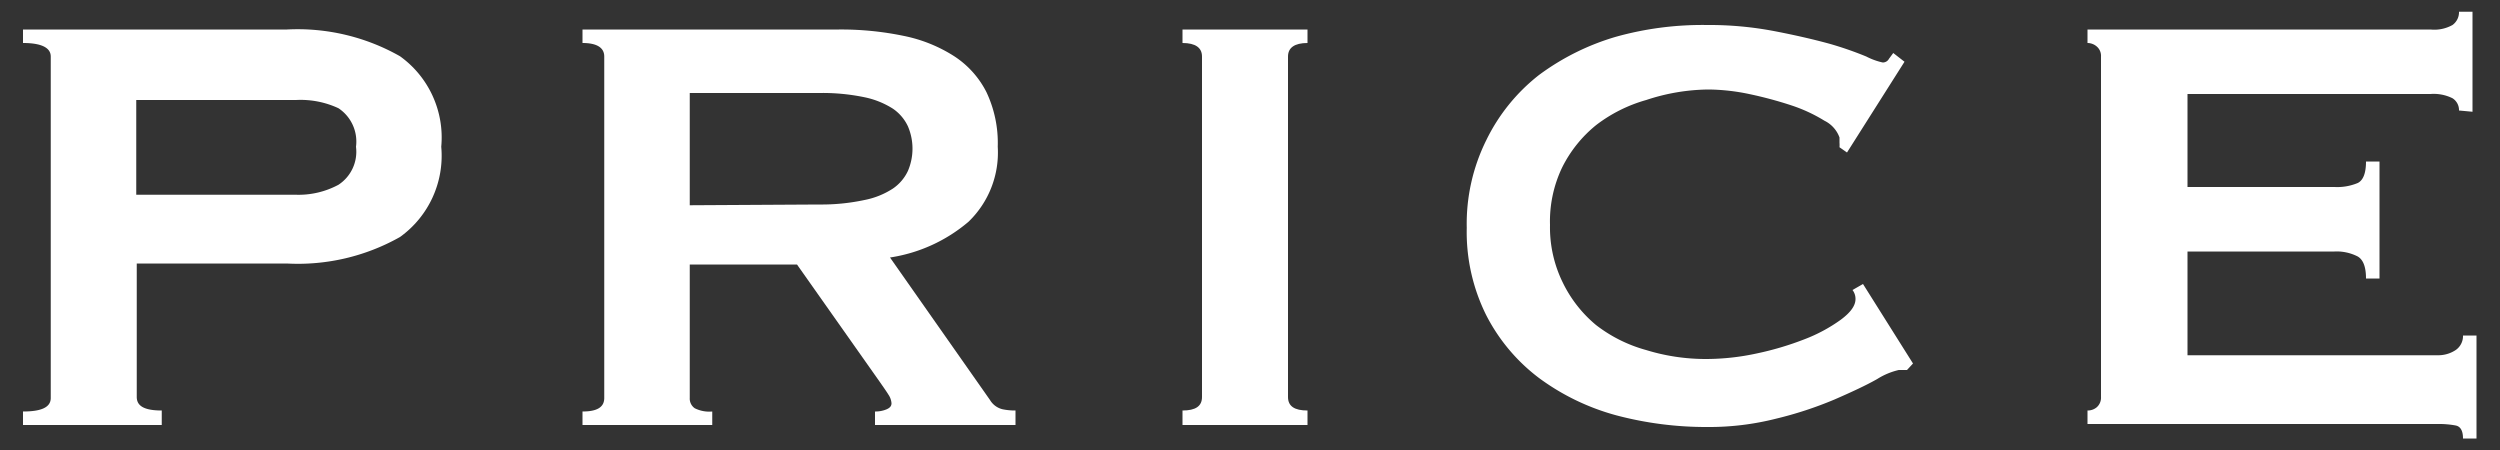 <svg xmlns="http://www.w3.org/2000/svg" width="100" height="18" viewBox="0 0 100 18">
  <rect x="0" y="0" width="100" height="18" fill="#333333" stroke="none"/>
  <g>
    <g style="isolation: isolate">
      <path d="M.92,17v-.54c.74,0,1.11-.17,1.11-.54V2.26c0-.35-.37-.54-1.11-.54V1.18H11.48A8.29,8.29,0,0,1,16,2.25a4,4,0,0,1,1.65,3.62A4,4,0,0,1,16,9.48a8.3,8.3,0,0,1-4.53,1.06h-6v5.34c0,.37.32.54,1,.54V17ZM11.84,7.79a3.37,3.37,0,0,0,1.7-.4,1.58,1.58,0,0,0,.7-1.52,1.6,1.6,0,0,0-.7-1.54A3.59,3.59,0,0,0,11.84,4H5.45V7.79Z" style="fill: #fff"/>
      <path d="M33.56,1.18a12.27,12.27,0,0,1,2.61.26,5.89,5.89,0,0,1,2,.81,3.72,3.72,0,0,1,1.29,1.44,4.76,4.76,0,0,1,.45,2.18,3.84,3.84,0,0,1-1.17,3A6.29,6.29,0,0,1,35.6,10.3l4,5.7a.8.8,0,0,0,.5.37,2.46,2.46,0,0,0,.52.05V17H35v-.54a1.16,1.16,0,0,0,.47-.09c.13-.06.19-.13.19-.24a.7.7,0,0,0-.12-.34c-.08-.13-.2-.3-.36-.53l-3.3-4.68H27.59v5.34a.47.47,0,0,0,.2.41,1.3,1.3,0,0,0,.7.13V17H23.3v-.54c.58,0,.87-.17.87-.54V2.26c0-.35-.29-.54-.87-.54V1.18Zm-.78,7A8.2,8.2,0,0,0,34.58,8a3.19,3.19,0,0,0,1.14-.46,1.75,1.75,0,0,0,.6-.71,2.27,2.27,0,0,0,0-1.77,1.75,1.75,0,0,0-.6-.71,3.38,3.38,0,0,0-1.14-.46,8.2,8.2,0,0,0-1.8-.17H27.59V8.21Z" style="fill: #fff"/>
      <path d="M47.3,16.42c.52,0,.78-.17.78-.54V2.26c0-.35-.26-.54-.78-.54V1.18h5v.54c-.52,0-.78.19-.78.54V15.88c0,.37.26.54.78.54V17h-5Z" style="fill: #fff"/>
      <path d="M76.28,14.8h-.17l-.16,0a2.79,2.79,0,0,0-.86.36c-.44.25-1,.51-1.71.82a15.07,15.07,0,0,1-2.35.77,10.87,10.87,0,0,1-2.76.33,14,14,0,0,1-3.63-.47,9.29,9.29,0,0,1-3.08-1.49,7.33,7.33,0,0,1-2.11-2.51,7.46,7.46,0,0,1-.78-3.5,7.52,7.52,0,0,1,.78-3.5A7.43,7.43,0,0,1,61.56,3a9.77,9.77,0,0,1,3.08-1.53A12.84,12.84,0,0,1,68.27,1,13.84,13.84,0,0,1,71,1.25c.83.16,1.56.33,2.18.5a14,14,0,0,1,1.47.51,2.67,2.67,0,0,0,.66.24.28.28,0,0,0,.25-.15l.17-.23.45.35L73.88,6.1l-.3-.21a1.1,1.1,0,0,0,0-.18s0-.13,0-.21a1.2,1.2,0,0,0-.6-.67,6.22,6.22,0,0,0-1.34-.62,15.8,15.8,0,0,0-1.68-.45,8.2,8.2,0,0,0-1.63-.18A8.11,8.11,0,0,0,65.85,4a5.93,5.93,0,0,0-2,1,5.1,5.1,0,0,0-1.36,1.69A5,5,0,0,0,62,9a5,5,0,0,0,.51,2.3A5.1,5.1,0,0,0,63.84,13a5.76,5.76,0,0,0,2,1,8.1,8.1,0,0,0,2.42.36,9.58,9.58,0,0,0,2-.22,12.07,12.07,0,0,0,1.92-.57,6.33,6.33,0,0,0,1.45-.78c.39-.29.59-.56.59-.83a.58.58,0,0,0-.12-.36l.42-.24,2,3.18Z" style="fill: #fff"/>
      <path d="M98.36,4.42a.56.56,0,0,0-.26-.49,1.69,1.69,0,0,0-.88-.17H87.5V7.48h5.88a2.13,2.13,0,0,0,.93-.16c.22-.11.33-.4.33-.86h.54v4.68h-.54c0-.46-.11-.75-.33-.88a1.84,1.84,0,0,0-.93-.2H87.5v4.15h10a1.26,1.26,0,0,0,.73-.21.68.68,0,0,0,.29-.58h.54v4.12h-.54c0-.31-.1-.48-.29-.52a3.62,3.62,0,0,0-.73-.06h-14v-.54a.56.56,0,0,0,.37-.13.51.51,0,0,0,.17-.41V2.26a.49.49,0,0,0-.17-.4.57.57,0,0,0-.37-.14V1.18H97.22A1.49,1.49,0,0,0,98.1,1a.63.63,0,0,0,.26-.53h.54v4Z" style="fill: #fff"/>
    </g>
    <rect width="100" height="18" style="fill: none"/>
  </g>
</svg>

